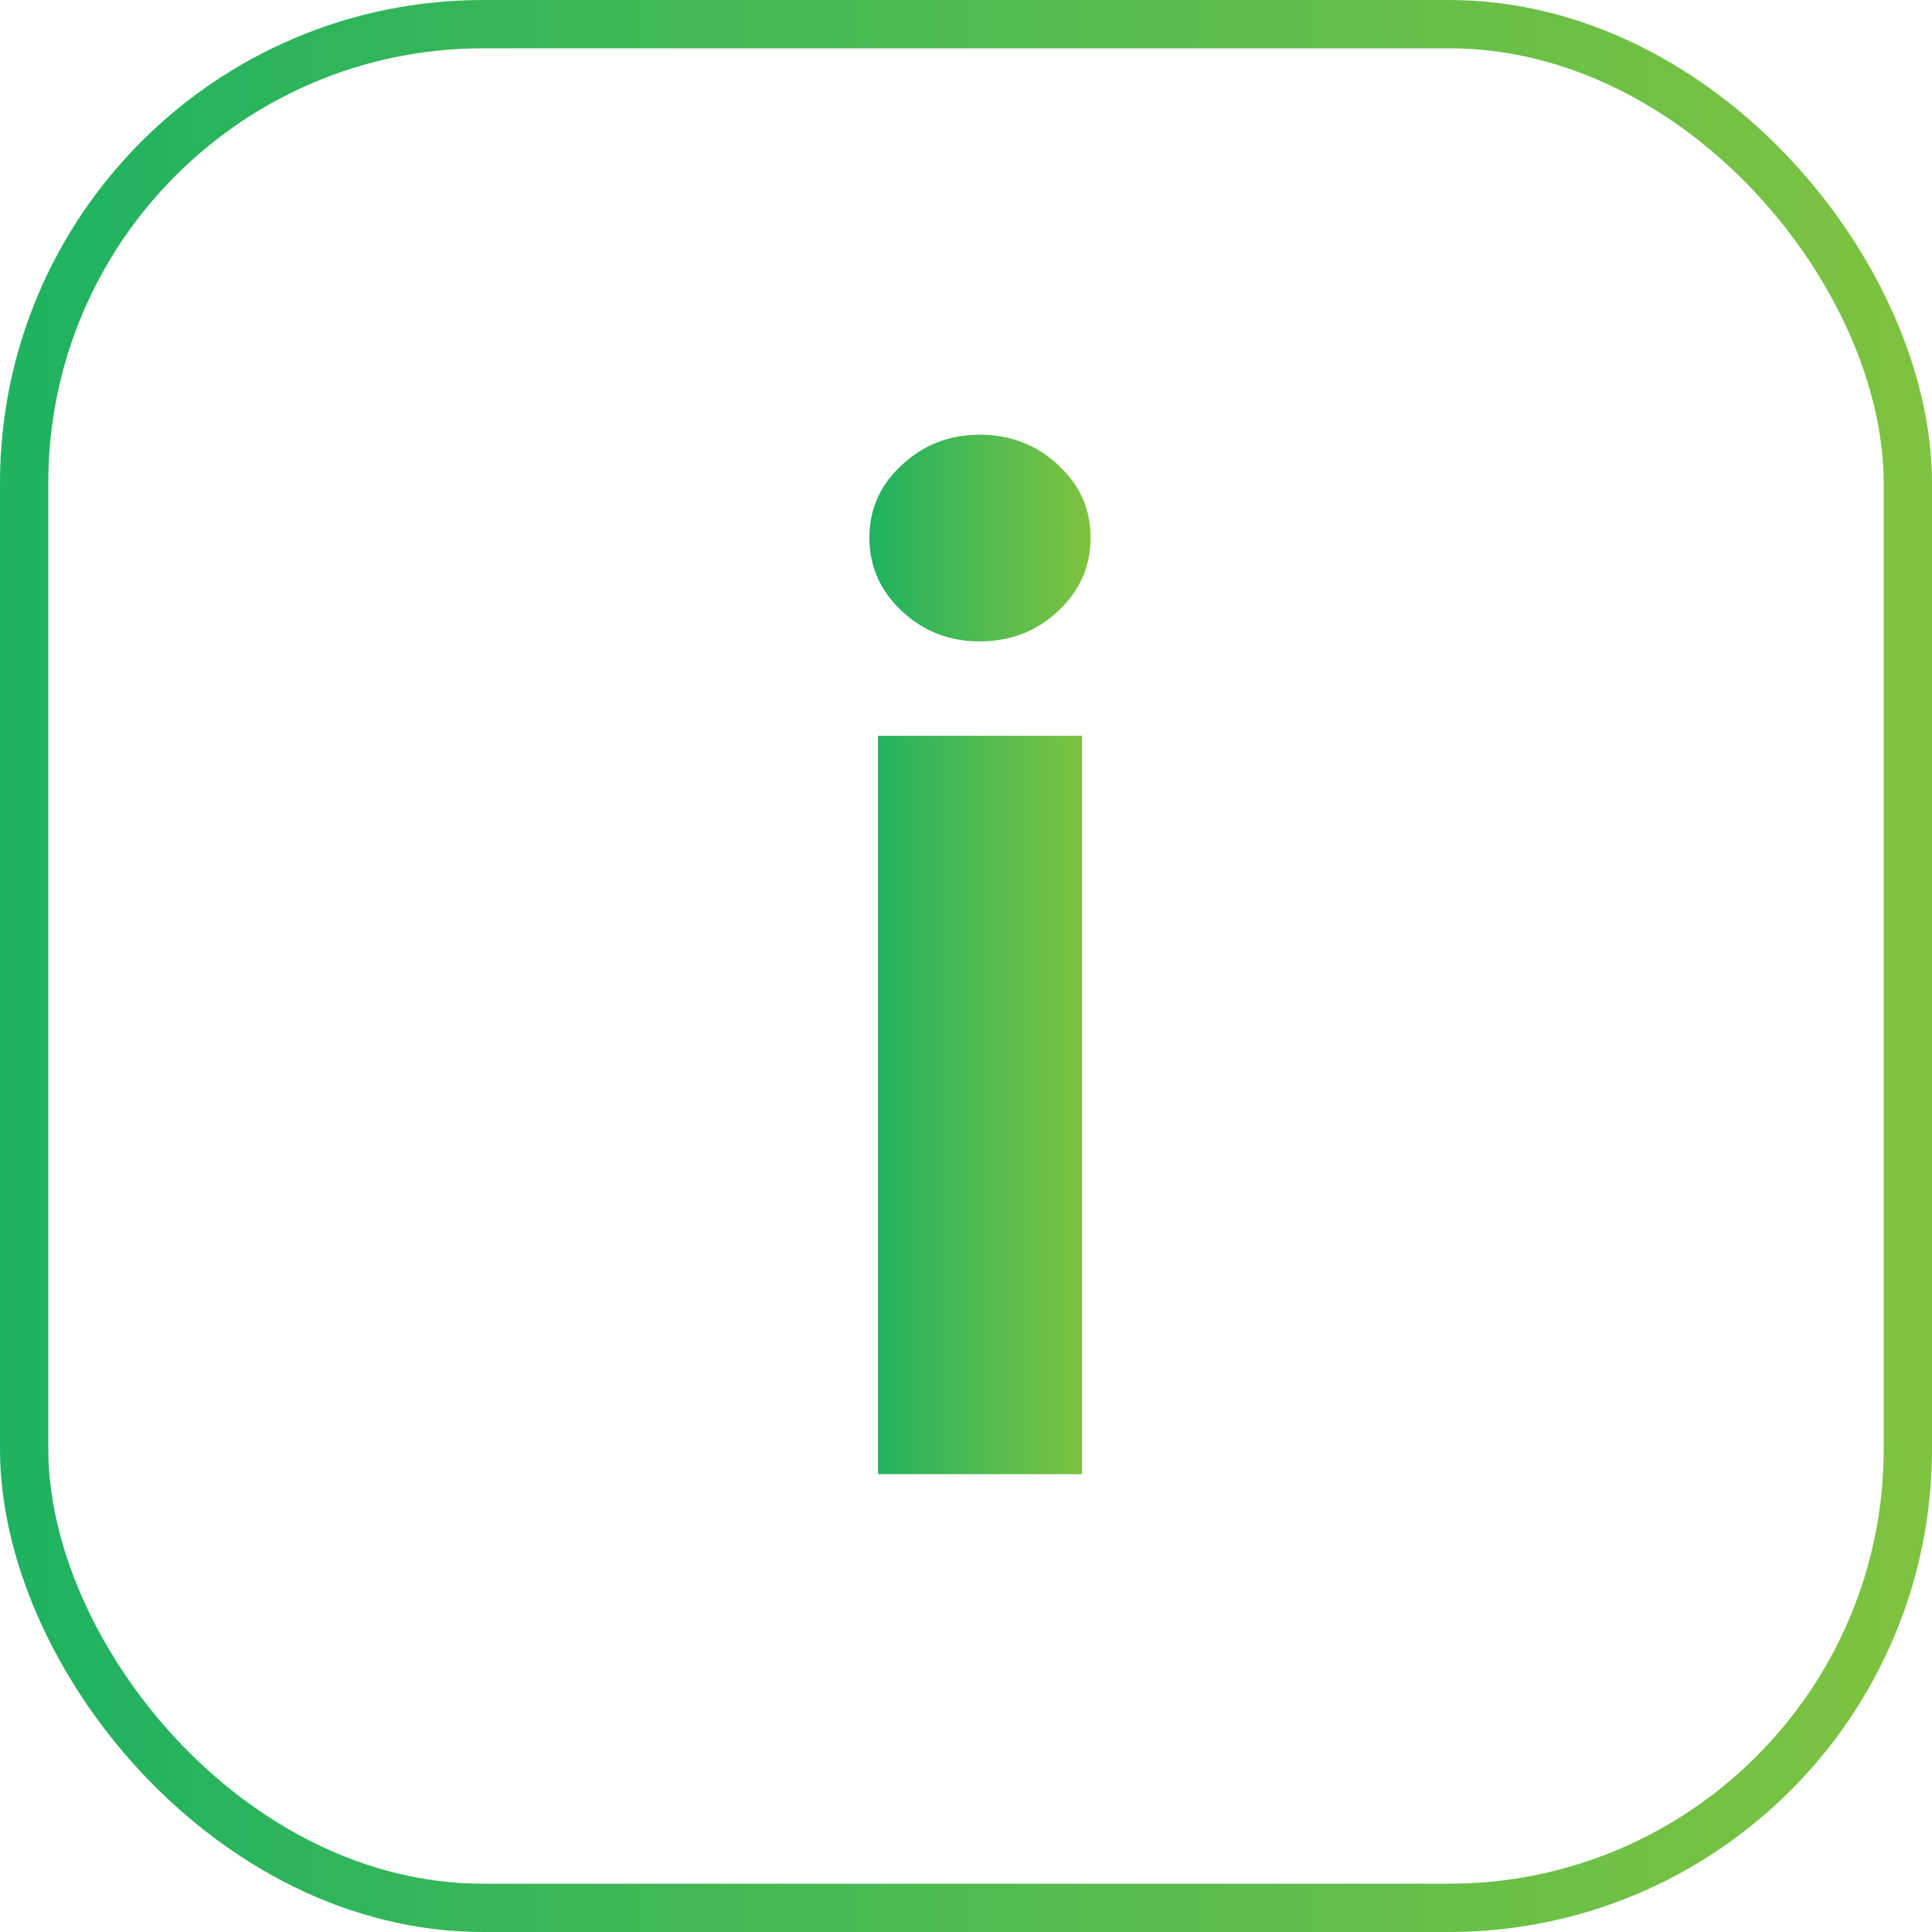 <?xml version="1.0" encoding="UTF-8"?> <svg xmlns="http://www.w3.org/2000/svg" width="40" height="40" viewBox="0 0 40 40" fill="none"><path d="M18.178 30.52V15.234H22.402V30.52H18.178ZM20.283 13.279C19.654 13.279 19.116 13.07 18.67 12.65C18.223 12.231 18 11.725 18 11.133C18 10.54 18.223 10.039 18.67 9.629C19.116 9.21 19.654 9 20.283 9C20.921 9 21.463 9.21 21.91 9.629C22.357 10.039 22.58 10.54 22.58 11.133C22.58 11.725 22.357 12.231 21.91 12.65C21.463 13.07 20.921 13.279 20.283 13.279Z" fill="url(#paint0_linear_192_361)"></path><rect x="0.5" y="0.5" width="39" height="39" rx="9.5" stroke="url(#paint1_linear_192_361)"></rect><defs><linearGradient id="paint0_linear_192_361" x1="18" y1="19.76" x2="22.58" y2="19.76" gradientUnits="userSpaceOnUse"><stop stop-color="#1FB261"></stop><stop offset="1" stop-color="#7FC340"></stop></linearGradient><linearGradient id="paint1_linear_192_361" x1="0" y1="20" x2="40" y2="20" gradientUnits="userSpaceOnUse"><stop stop-color="#1FB261"></stop><stop offset="1" stop-color="#7FC340"></stop></linearGradient></defs></svg> 